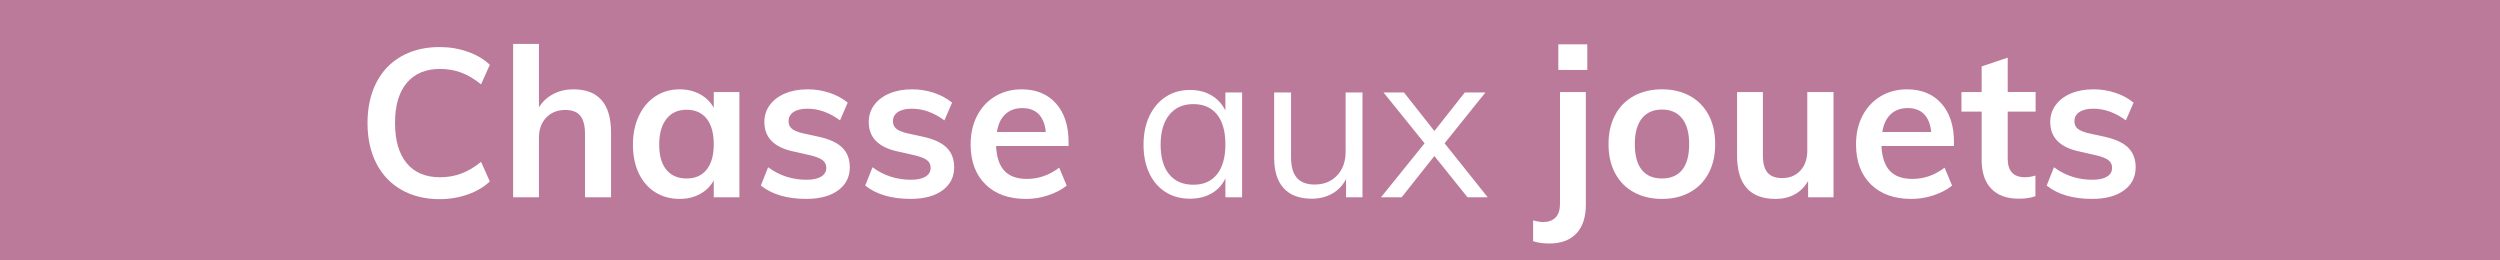 <?xml version="1.0" encoding="utf-8"?>
<!-- Generator: Adobe Illustrator 27.2.0, SVG Export Plug-In . SVG Version: 6.00 Build 0)  -->
<svg version="1.1" id="Calque_1" xmlns="http://www.w3.org/2000/svg" xmlns:xlink="http://www.w3.org/1999/xlink" x="0px" y="0px"
	 viewBox="0 0 144 15" style="enable-background:new 0 0 144 15;" xml:space="preserve">
<style type="text/css">
	.st0{fill:#BC7A9B;}
	.st1{enable-background:new    ;}
	.st2{fill:#FFFFFF;}
	.st3{fill:#EE7461;}
</style>
<g>
	<rect y="0" class="st0" width="144" height="15"/>
</g>
<g class="st1">
	<path class="st2" d="M23.119,10.93c-0.629-0.36-1.11-0.87-1.446-1.53
		s-0.504-1.435-0.504-2.322c0-0.88,0.168-1.649,0.504-2.31
		s0.817-1.168,1.446-1.524c0.628-0.355,1.361-0.534,2.201-0.534
		c0.576,0,1.118,0.091,1.626,0.271c0.509,0.18,0.931,0.43,1.267,0.75
		L27.709,4.858c-0.384-0.312-0.767-0.538-1.146-0.678
		c-0.38-0.141-0.786-0.21-1.218-0.21c-0.824,0-1.462,0.268-1.914,0.804
		s-0.678,1.304-0.678,2.304c0,1.008,0.224,1.782,0.672,2.322
		s1.088,0.81,1.92,0.81c0.432,0,0.838-0.069,1.218-0.21
		c0.38-0.14,0.763-0.365,1.146-0.678l0.504,1.128
		c-0.336,0.32-0.758,0.57-1.267,0.75c-0.508,0.18-1.05,0.271-1.626,0.271
		C24.48,11.47,23.747,11.289,23.119,10.93z"/>
	<path class="st2" d="M35.196,7.642v3.72h-1.5V7.713c0-0.479-0.092-0.829-0.275-1.05
		c-0.185-0.22-0.469-0.33-0.853-0.33c-0.456,0-0.824,0.146-1.104,0.438
		c-0.28,0.292-0.42,0.678-0.42,1.158v3.432h-1.488V2.53h1.488v3.648
		c0.207-0.328,0.483-0.582,0.827-0.763c0.345-0.18,0.729-0.27,1.152-0.27
		C34.473,5.146,35.196,5.978,35.196,7.642z"/>
	<path class="st2" d="M42.589,5.302v6.06h-1.476v-0.972
		c-0.185,0.336-0.448,0.598-0.792,0.786c-0.345,0.188-0.736,0.281-1.177,0.281
		c-0.527,0-0.996-0.128-1.403-0.384c-0.408-0.256-0.725-0.62-0.948-1.092
		c-0.225-0.472-0.336-1.021-0.336-1.645s0.114-1.178,0.342-1.661
		c0.228-0.484,0.546-0.86,0.954-1.129C38.161,5.279,38.625,5.146,39.145,5.146
		c0.44,0,0.832,0.094,1.177,0.282c0.344,0.188,0.607,0.449,0.792,0.785V5.302H42.589
		z M40.705,9.766c0.271-0.344,0.408-0.828,0.408-1.452
		c0-0.64-0.137-1.132-0.408-1.477c-0.272-0.344-0.66-0.516-1.164-0.516
		c-0.496,0-0.882,0.178-1.158,0.534C38.106,7.211,37.969,7.705,37.969,8.337
		c0,0.624,0.138,1.104,0.414,1.44s0.666,0.504,1.17,0.504
		C40.049,10.281,40.433,10.11,40.705,9.766z"/>
	<path class="st2" d="M43.824,10.69l0.42-1.056c0.648,0.479,1.389,0.72,2.221,0.72
		c0.359,0,0.638-0.061,0.834-0.181c0.195-0.119,0.294-0.287,0.294-0.504
		c0-0.184-0.068-0.33-0.204-0.438C47.252,9.123,47.021,9.03,46.692,8.949
		l-1.008-0.228c-1.104-0.24-1.656-0.805-1.656-1.692
		c0-0.368,0.104-0.694,0.312-0.978c0.208-0.284,0.5-0.506,0.876-0.666
		s0.812-0.24,1.308-0.24c0.432,0,0.848,0.065,1.248,0.198
		c0.4,0.132,0.752,0.321,1.056,0.569l-0.443,1.021
		c-0.608-0.448-1.232-0.672-1.872-0.672c-0.344,0-0.612,0.063-0.804,0.191
		c-0.192,0.128-0.288,0.305-0.288,0.528c0,0.176,0.058,0.316,0.174,0.42
		c0.115,0.104,0.313,0.192,0.594,0.264l1.032,0.229
		c0.6,0.136,1.038,0.346,1.313,0.63c0.276,0.284,0.414,0.654,0.414,1.11
		c0,0.56-0.224,1.004-0.672,1.331c-0.448,0.328-1.06,0.492-1.836,0.492
		C45.345,11.457,44.473,11.201,43.824,10.69z"/>
	<path class="st2" d="M49.836,10.69l0.42-1.056c0.648,0.479,1.389,0.72,2.221,0.72
		c0.359,0,0.638-0.061,0.834-0.181c0.195-0.119,0.294-0.287,0.294-0.504
		c0-0.184-0.068-0.33-0.204-0.438C53.264,9.123,53.032,9.03,52.704,8.949
		l-1.008-0.228c-1.104-0.24-1.656-0.805-1.656-1.692
		c0-0.368,0.104-0.694,0.312-0.978c0.208-0.284,0.5-0.506,0.876-0.666
		s0.812-0.24,1.308-0.24c0.432,0,0.848,0.065,1.248,0.198
		c0.4,0.132,0.752,0.321,1.056,0.569l-0.443,1.021
		c-0.608-0.448-1.232-0.672-1.872-0.672c-0.344,0-0.612,0.063-0.804,0.191
		c-0.192,0.128-0.288,0.305-0.288,0.528c0,0.176,0.058,0.316,0.174,0.42
		c0.115,0.104,0.313,0.192,0.594,0.264l1.032,0.229
		c0.6,0.136,1.038,0.346,1.313,0.63c0.276,0.284,0.414,0.654,0.414,1.11
		c0,0.56-0.224,1.004-0.672,1.331c-0.448,0.328-1.06,0.492-1.836,0.492
		C51.356,11.457,50.484,11.201,49.836,10.69z"/>
	<path class="st2" d="M61.549,8.409h-4.177c0.032,0.648,0.194,1.126,0.486,1.435
		c0.292,0.308,0.726,0.462,1.302,0.462c0.664,0,1.28-0.217,1.849-0.648
		l0.432,1.032c-0.288,0.232-0.642,0.418-1.062,0.558
		c-0.421,0.14-0.847,0.21-1.278,0.21c-0.992,0-1.772-0.279-2.34-0.84
		c-0.568-0.56-0.853-1.328-0.853-2.304c0-0.616,0.124-1.164,0.372-1.645
		c0.248-0.479,0.596-0.854,1.044-1.122c0.448-0.268,0.956-0.401,1.524-0.401
		c0.832,0,1.489,0.27,1.974,0.81s0.727,1.282,0.727,2.227V8.409z M57.906,6.579
		c-0.252,0.236-0.414,0.578-0.485,1.026h2.819
		c-0.048-0.456-0.186-0.8-0.414-1.032C59.599,6.342,59.284,6.226,58.885,6.226
		C58.484,6.226,58.158,6.344,57.906,6.579z"/>
	<path class="st2" d="M71.544,5.325v6.036h-0.96v-1.092
		c-0.176,0.376-0.441,0.666-0.798,0.87s-0.77,0.306-1.242,0.306
		c-0.536,0-1.006-0.128-1.41-0.384c-0.403-0.256-0.716-0.618-0.936-1.086
		s-0.33-1.015-0.33-1.639s0.112-1.174,0.336-1.649S66.742,5.842,67.146,5.577
		c0.403-0.264,0.87-0.396,1.397-0.396c0.473,0,0.884,0.104,1.236,0.312
		c0.352,0.208,0.62,0.5,0.804,0.876V5.325H71.544z M70.104,10.035
		c0.319-0.403,0.479-0.978,0.479-1.722s-0.16-1.316-0.479-1.716
		c-0.32-0.4-0.776-0.601-1.368-0.601s-1.055,0.206-1.386,0.618
		c-0.332,0.412-0.498,0.986-0.498,1.722c0,0.736,0.163,1.305,0.491,1.704
		c0.328,0.4,0.793,0.601,1.393,0.601C69.328,10.642,69.784,10.44,70.104,10.035z"
		/>
	<path class="st2" d="M78.479,5.325v6.036h-0.947v-1.044
		c-0.192,0.368-0.46,0.647-0.805,0.84c-0.344,0.192-0.731,0.288-1.164,0.288
		c-0.712,0-1.252-0.2-1.619-0.6c-0.368-0.4-0.553-0.992-0.553-1.776V5.325
		h0.973V9.045c0,0.545,0.111,0.944,0.336,1.2
		c0.224,0.256,0.563,0.384,1.02,0.384c0.536,0,0.968-0.174,1.296-0.521
		s0.492-0.806,0.492-1.374V5.325H78.479z"/>
	<path class="st2" d="M85.691,11.362h-1.164l-1.907-2.376l-1.885,2.376h-1.188l2.508-3.108
		l-2.364-2.928h1.177l1.752,2.22l1.752-2.22h1.188l-2.352,2.928L85.691,11.362z"/>
	<path class="st2" d="M88.896,12.789c0.288,0,0.521-0.084,0.696-0.252
		s0.264-0.439,0.264-0.815V5.302H91.344v6.491c0,0.721-0.182,1.272-0.546,1.656
		s-0.882,0.576-1.554,0.576c-0.36,0-0.672-0.044-0.937-0.132v-1.2
		C88.523,12.757,88.72,12.789,88.896,12.789z M91.428,2.554V4.029h-1.668V2.554
		H91.428z"/>
	<path class="st2" d="M94.109,11.073c-0.468-0.256-0.828-0.622-1.08-1.098
		c-0.252-0.477-0.378-1.034-0.378-1.674c0-0.641,0.126-1.198,0.378-1.675
		C93.281,6.152,93.642,5.785,94.109,5.529s1.01-0.384,1.626-0.384
		c0.608,0,1.145,0.128,1.608,0.384s0.822,0.622,1.074,1.098
		c0.252,0.477,0.378,1.034,0.378,1.675c0,0.64-0.126,1.197-0.378,1.674
		c-0.252,0.476-0.61,0.842-1.074,1.098s-1,0.384-1.608,0.384
		C95.119,11.457,94.577,11.329,94.109,11.073z M96.894,9.783
		c0.268-0.332,0.402-0.826,0.402-1.481c0-0.648-0.137-1.143-0.408-1.482
		c-0.272-0.34-0.656-0.51-1.152-0.51c-0.504,0-0.892,0.17-1.164,0.51
		c-0.271,0.34-0.407,0.834-0.407,1.482c0,0.655,0.134,1.149,0.401,1.481
		c0.269,0.332,0.654,0.498,1.158,0.498C96.235,10.281,96.626,10.115,96.894,9.783z
		"/>
	<path class="st2" d="M105.611,5.302v6.06h-1.464v-0.936
		c-0.191,0.336-0.448,0.592-0.768,0.768c-0.32,0.176-0.688,0.264-1.104,0.264
		c-1.479,0-2.22-0.832-2.22-2.496V5.302h1.488v3.672
		c0,0.439,0.09,0.764,0.27,0.972s0.458,0.312,0.834,0.312
		c0.44,0,0.792-0.145,1.057-0.433c0.264-0.288,0.396-0.672,0.396-1.152V5.302
		H105.611z"/>
	<path class="st2" d="M112.548,8.409h-4.177c0.032,0.648,0.194,1.126,0.486,1.435
		c0.292,0.308,0.726,0.462,1.302,0.462c0.664,0,1.28-0.217,1.849-0.648
		l0.432,1.032c-0.288,0.232-0.642,0.418-1.062,0.558
		c-0.421,0.14-0.847,0.21-1.278,0.21c-0.992,0-1.772-0.279-2.34-0.84
		c-0.568-0.56-0.853-1.328-0.853-2.304c0-0.616,0.124-1.164,0.372-1.645
		c0.248-0.479,0.596-0.854,1.044-1.122c0.448-0.268,0.956-0.401,1.524-0.401
		c0.832,0,1.489,0.27,1.974,0.81s0.727,1.282,0.727,2.227V8.409z M108.905,6.579
		c-0.252,0.236-0.414,0.578-0.485,1.026h2.819
		c-0.048-0.456-0.186-0.8-0.414-1.032c-0.228-0.231-0.542-0.348-0.941-0.348
		C109.483,6.226,109.157,6.344,108.905,6.579z"/>
	<path class="st2" d="M115.644,6.43v2.712c0,0.712,0.331,1.067,0.996,1.067
		c0.184,0,0.384-0.031,0.6-0.096v1.188c-0.264,0.096-0.584,0.144-0.96,0.144
		c-0.688,0-1.216-0.192-1.584-0.576s-0.552-0.936-0.552-1.656V6.43h-1.164V5.302
		h1.164V3.825l1.5-0.504v1.98h1.607v1.128H115.644z"/>
	<path class="st2" d="M117.888,10.69l0.42-1.056c0.647,0.479,1.388,0.72,2.22,0.72
		c0.36,0,0.638-0.061,0.834-0.181c0.196-0.119,0.294-0.287,0.294-0.504
		c0-0.184-0.067-0.33-0.204-0.438c-0.136-0.108-0.368-0.202-0.695-0.282
		l-1.009-0.228c-1.104-0.24-1.655-0.805-1.655-1.692
		c0-0.368,0.104-0.694,0.312-0.978c0.208-0.284,0.5-0.506,0.876-0.666
		s0.812-0.24,1.309-0.24c0.432,0,0.848,0.065,1.248,0.198
		c0.399,0.132,0.752,0.321,1.056,0.569l-0.444,1.021
		c-0.607-0.448-1.231-0.672-1.872-0.672c-0.344,0-0.611,0.063-0.804,0.191
		s-0.288,0.305-0.288,0.528c0,0.176,0.058,0.316,0.174,0.42
		c0.116,0.104,0.314,0.192,0.595,0.264l1.031,0.229
		c0.601,0.136,1.038,0.346,1.314,0.63c0.275,0.284,0.414,0.654,0.414,1.11
		c0,0.56-0.225,1.004-0.672,1.331c-0.448,0.328-1.061,0.492-1.836,0.492
		C119.407,11.457,118.535,11.201,117.888,10.69z"/>
</g>
</svg>
